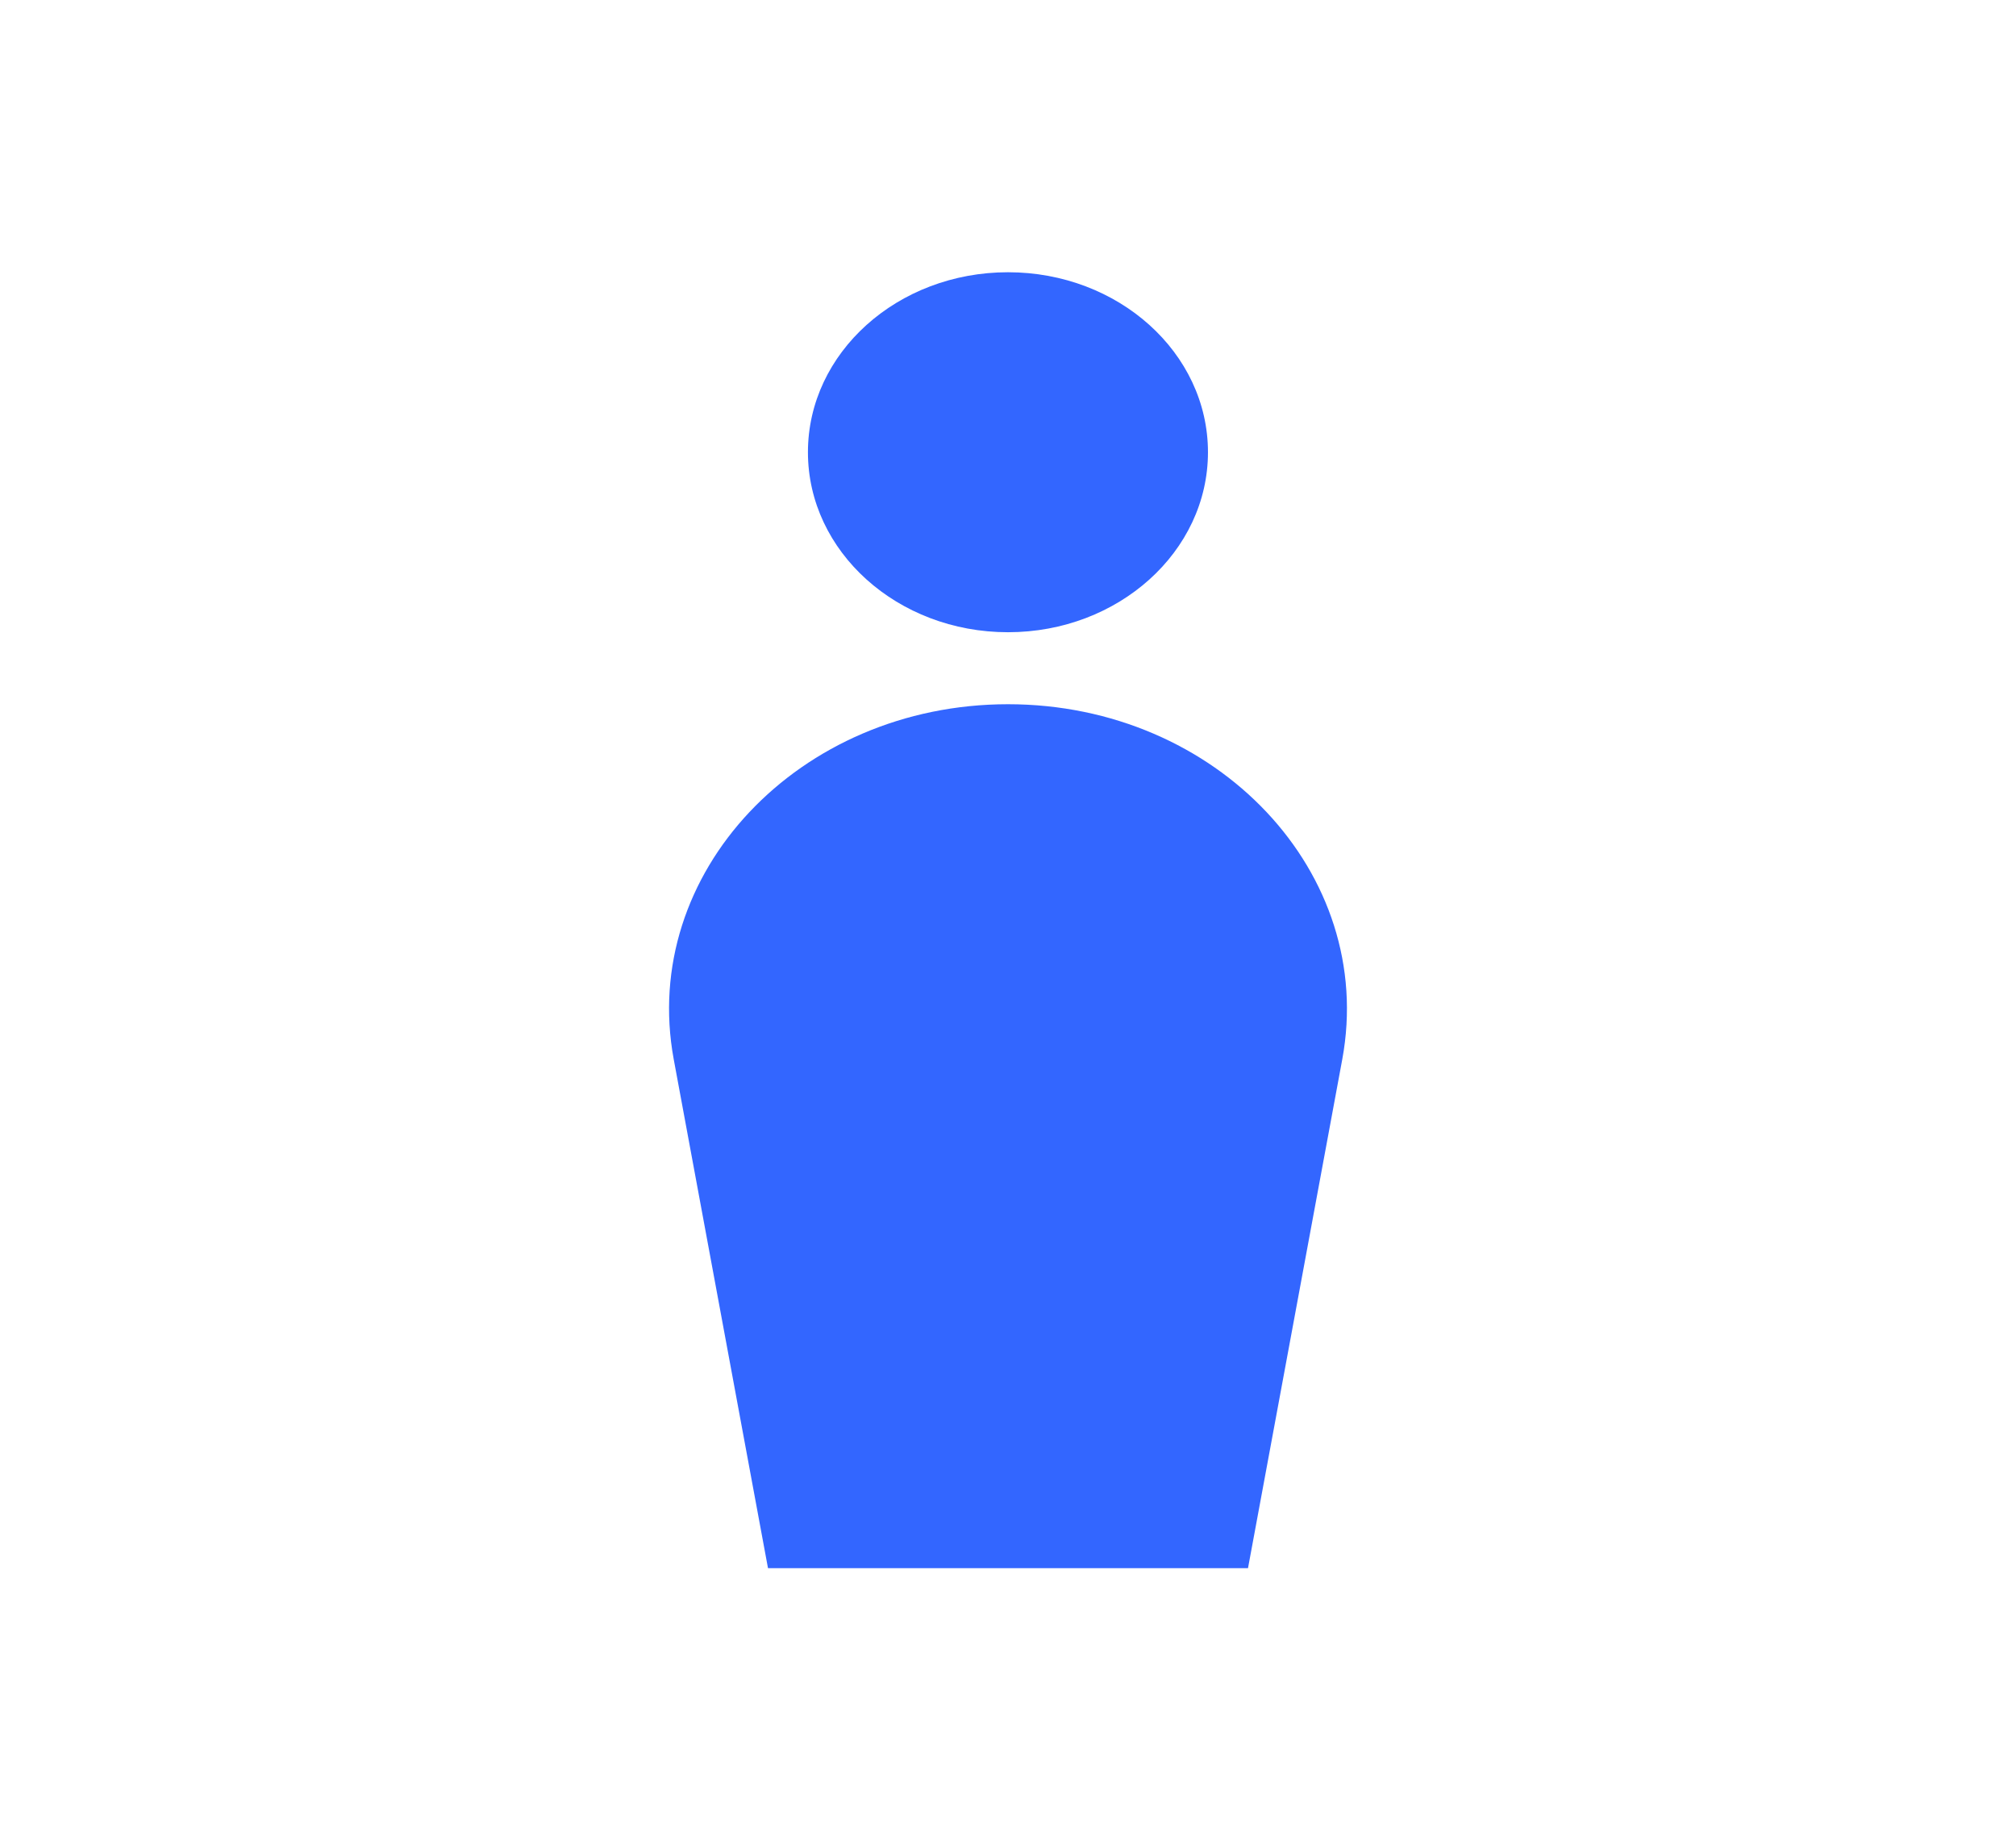 <svg width="21" height="19" viewBox="0 0 21 19" fill="none" xmlns="http://www.w3.org/2000/svg">
<path d="M10.5 6.586C11.65 6.586 12.583 5.746 12.583 4.711C12.583 3.675 11.65 2.836 10.5 2.836C9.349 2.836 8.416 3.675 8.416 4.711C8.416 5.746 9.349 6.586 10.5 6.586Z" fill="#3366FF"/>
<path d="M13.982 11.035L13 16.336H8L7.018 11.035C6.66 9.099 8.319 7.336 10.5 7.336C12.681 7.336 14.34 9.099 13.982 11.035Z" fill="#3366FF"/>
</svg>
